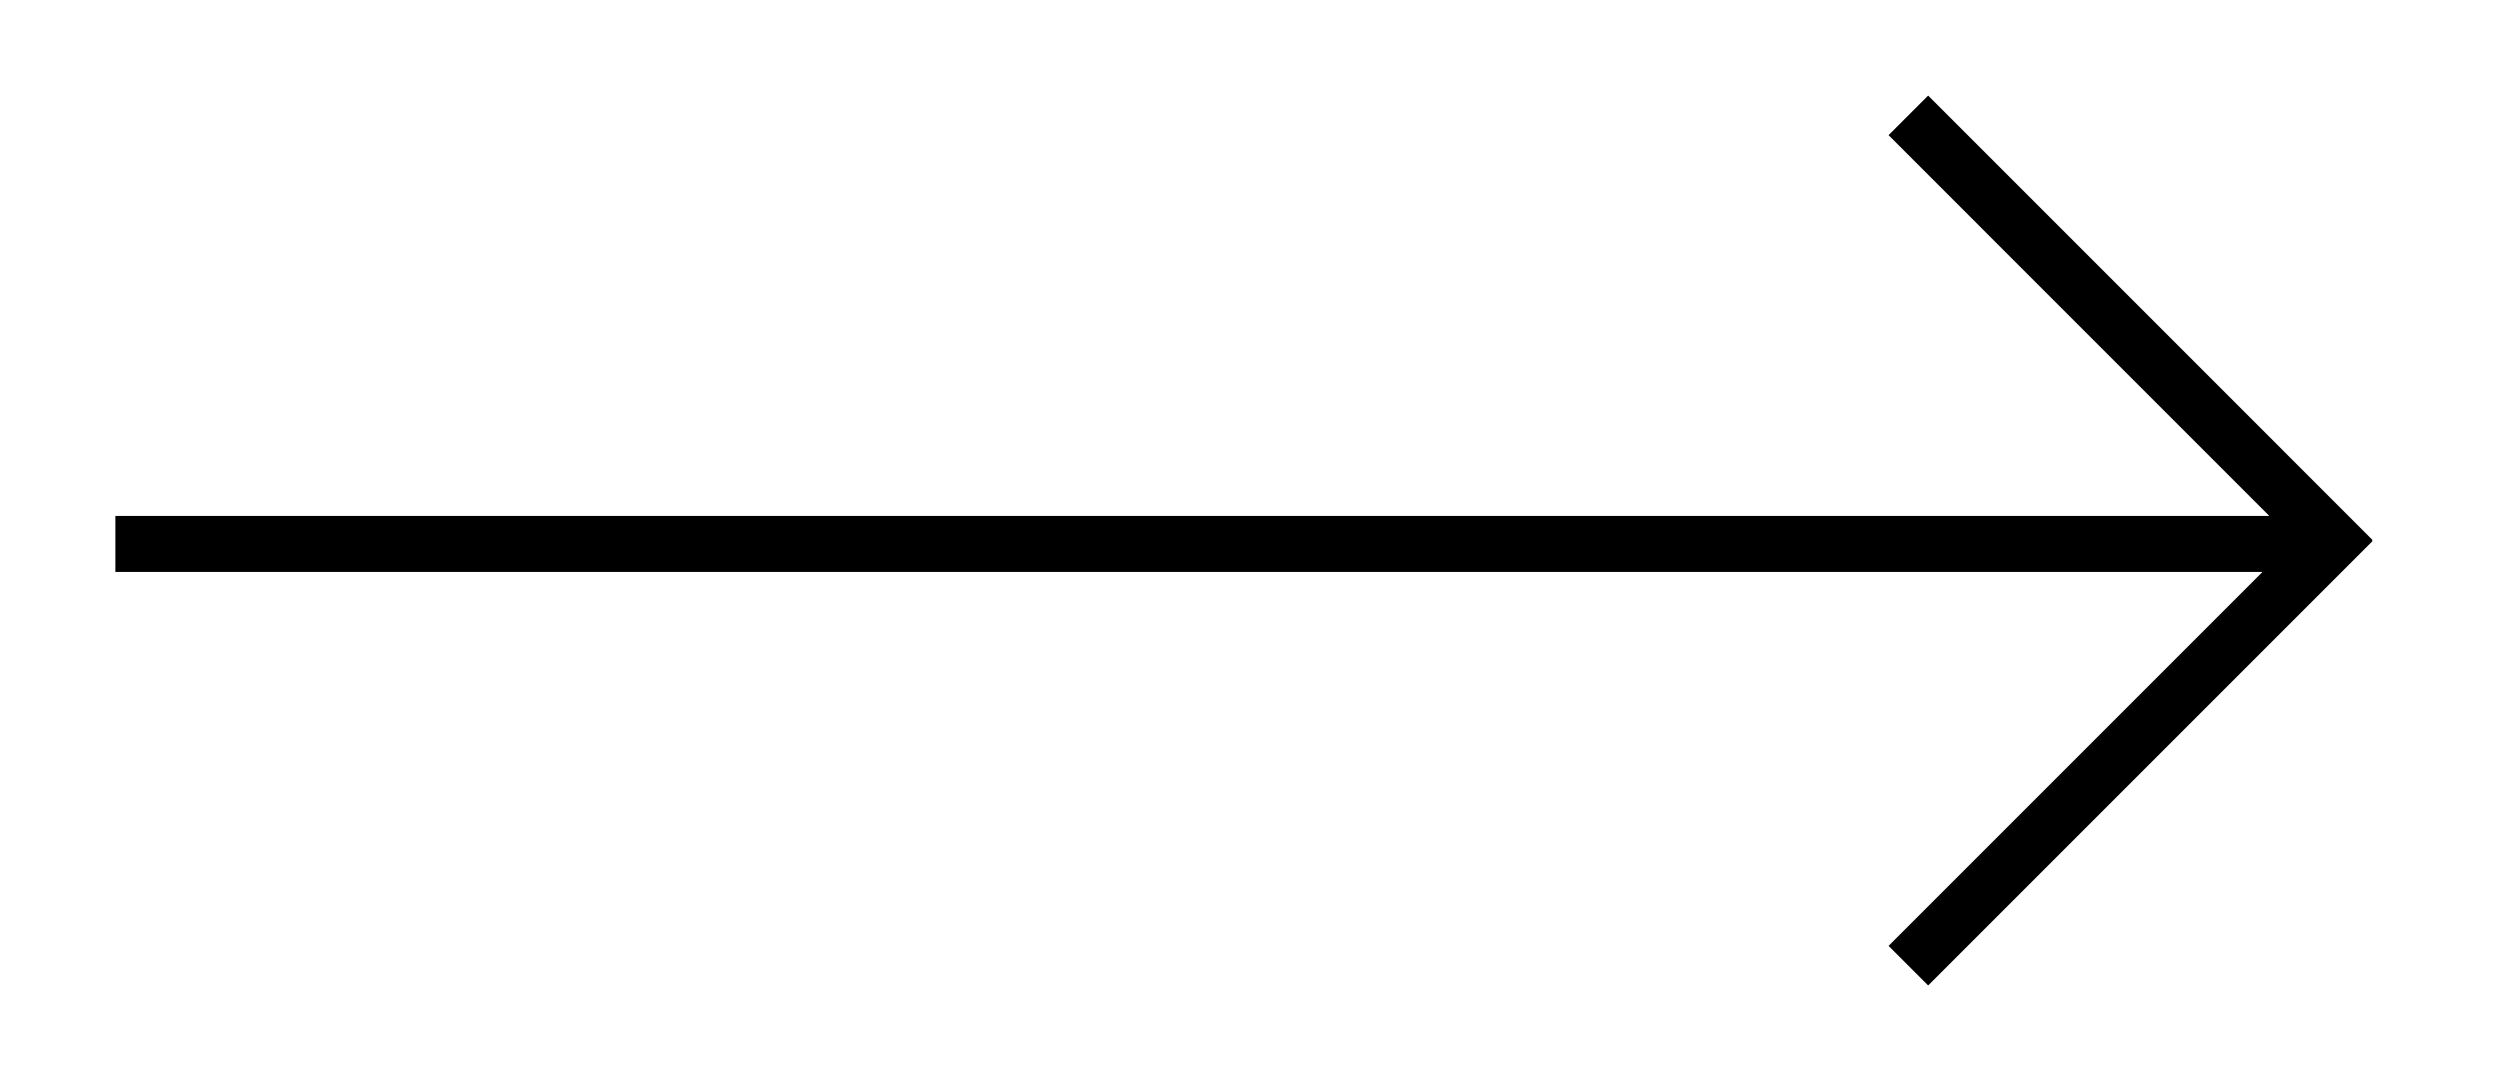 <?xml version="1.0" encoding="UTF-8"?> <svg xmlns="http://www.w3.org/2000/svg" viewBox="0 0 67 29" xml:space="preserve" style="fill-rule:evenodd;clip-rule:evenodd"><path d="M63.053 15.002 51.144 3.092M63.053 13.971 51.144 25.88M62.342 14.577H3.092" style="fill:none;fill-rule:nonzero;stroke:#000;stroke-width:1.5px"></path></svg> 